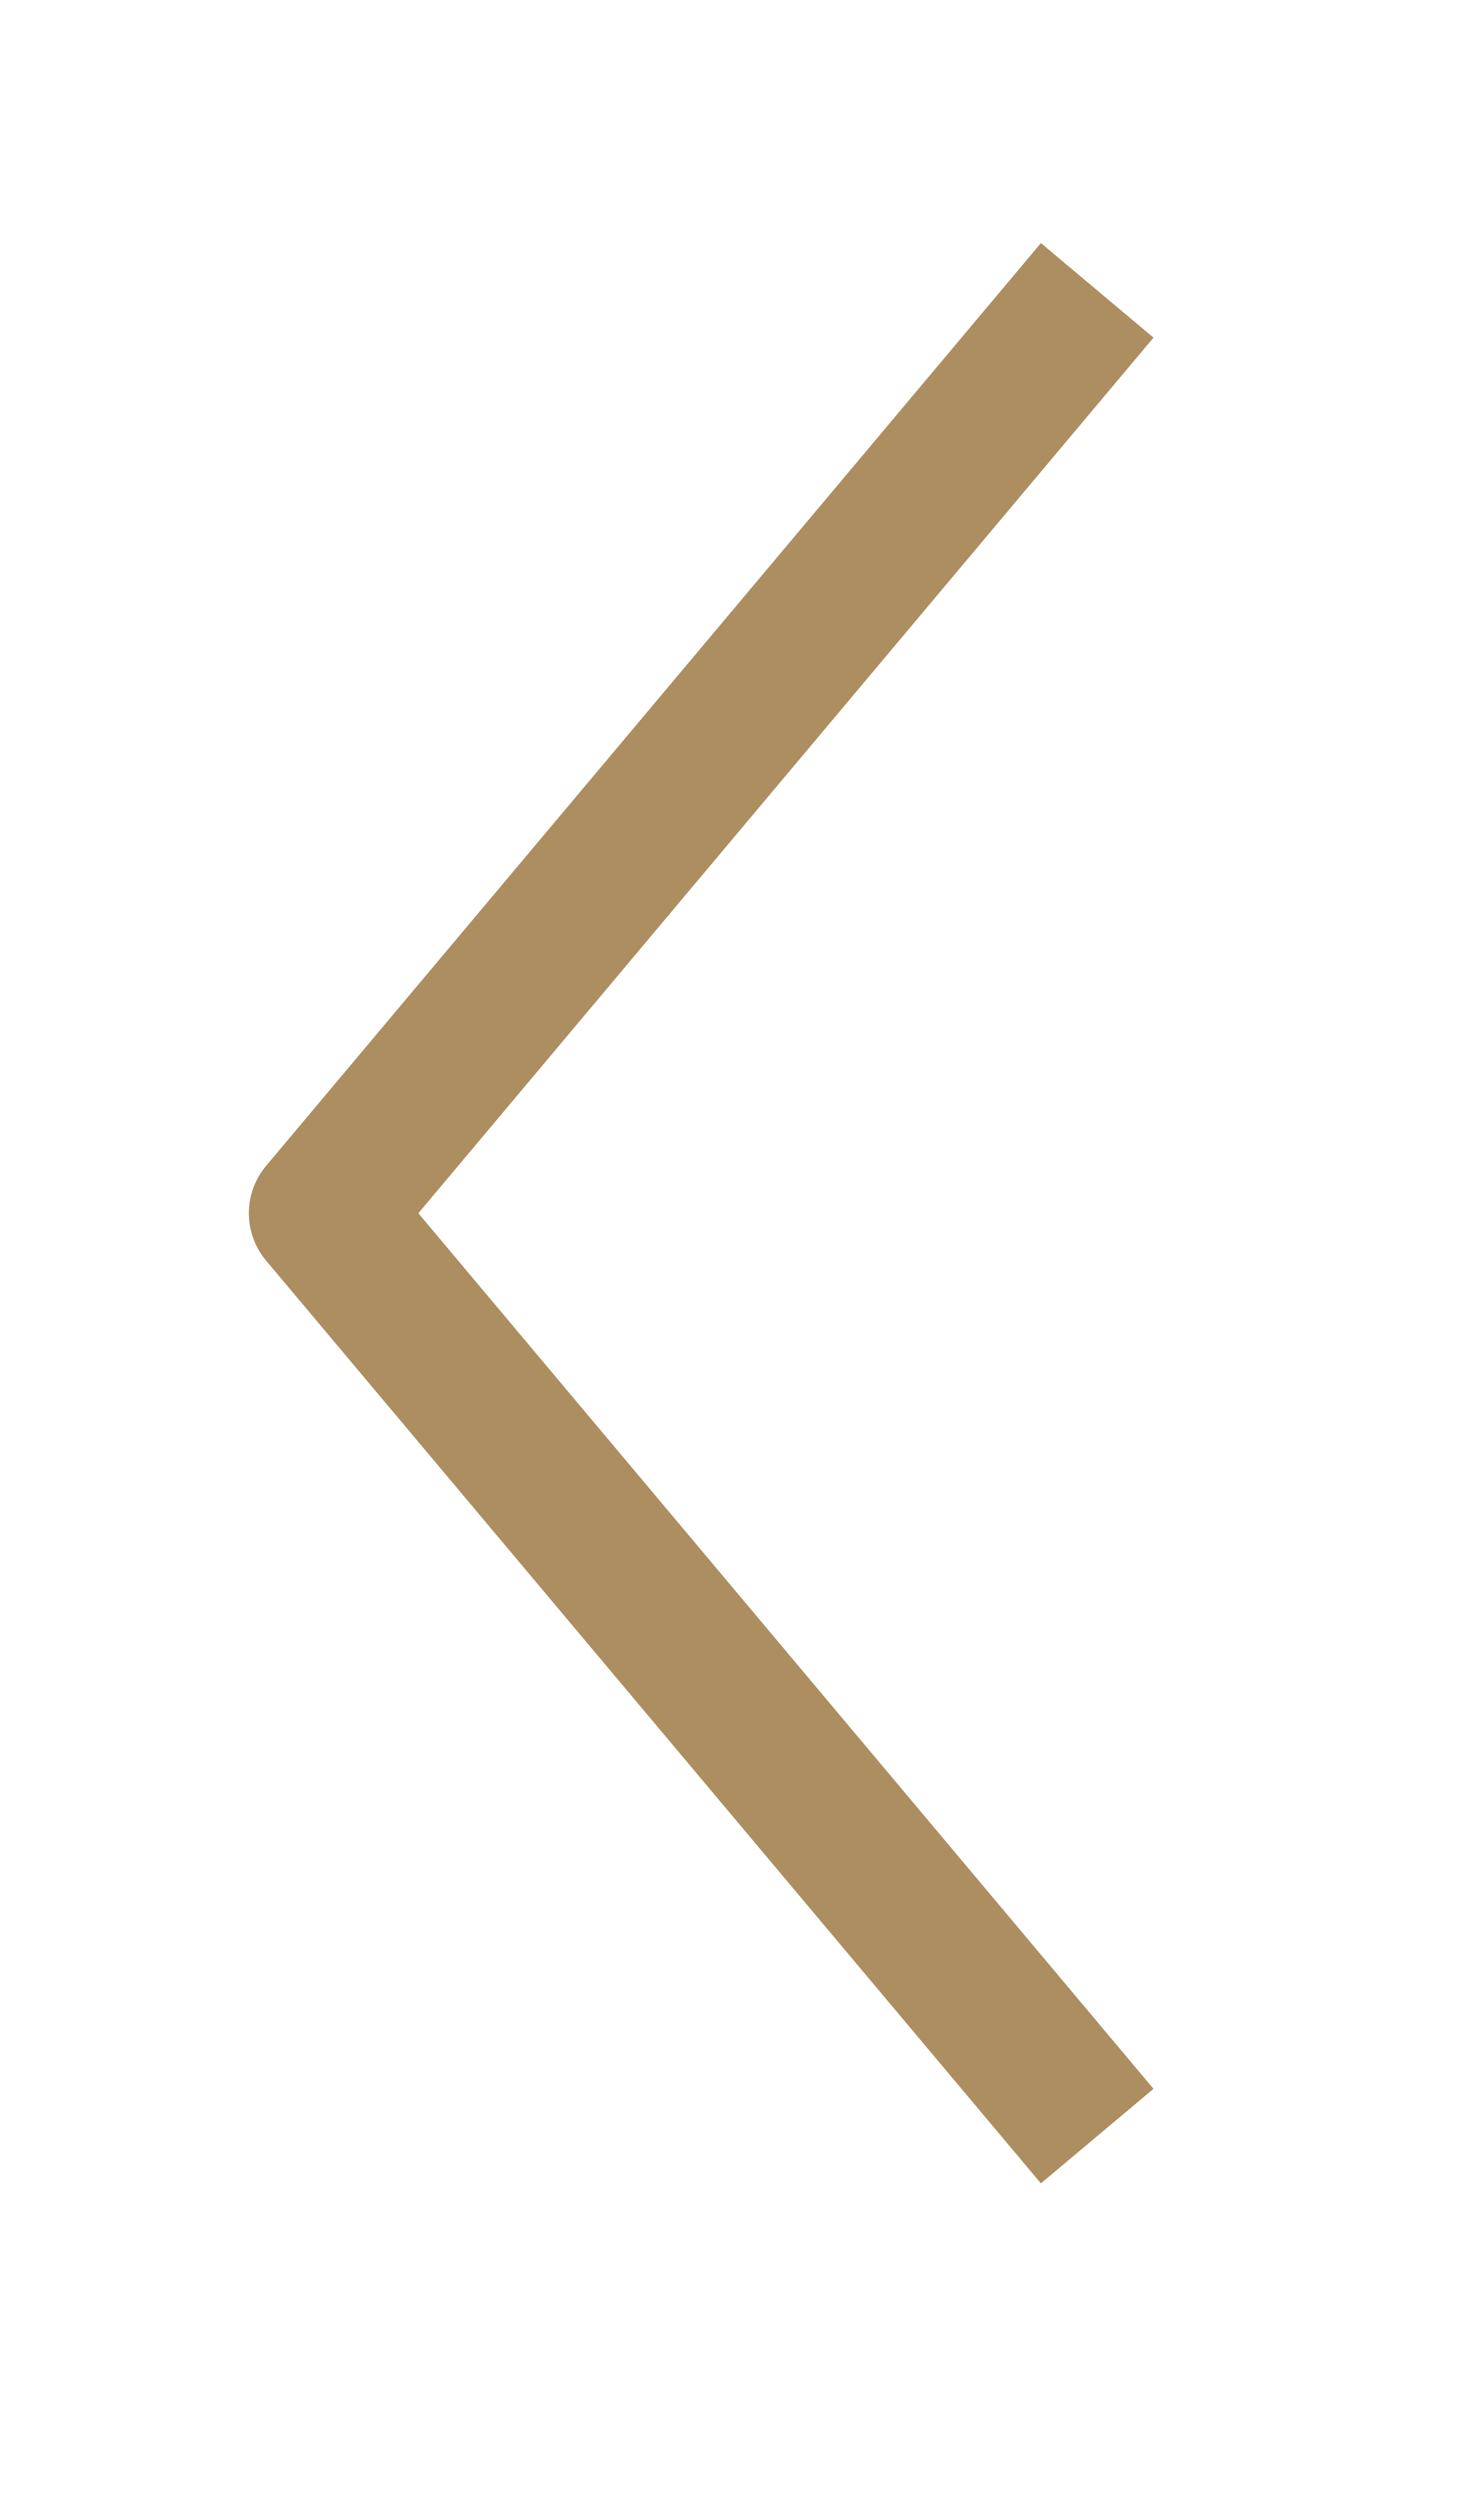 <?xml version="1.0" encoding="UTF-8"?> <svg xmlns="http://www.w3.org/2000/svg" width="10" height="17" viewBox="0 0 10 17" fill="none"><g clip-path="url(#clip0_255_12375)"><path fill-rule="evenodd" clip-rule="evenodd" d="M7.847 2.296L2.846 8.25L7.847 14.204L7.081 14.847L1.81 8.572C1.654 8.386 1.654 8.114 1.81 7.928L7.081 1.653L7.847 2.296Z" fill="#AD8E60"></path></g><defs><clipPath id="clip0_255_12375"><rect width="16.5" height="9.429" fill="white" transform="translate(9.5) rotate(90)"></rect></clipPath></defs></svg> 